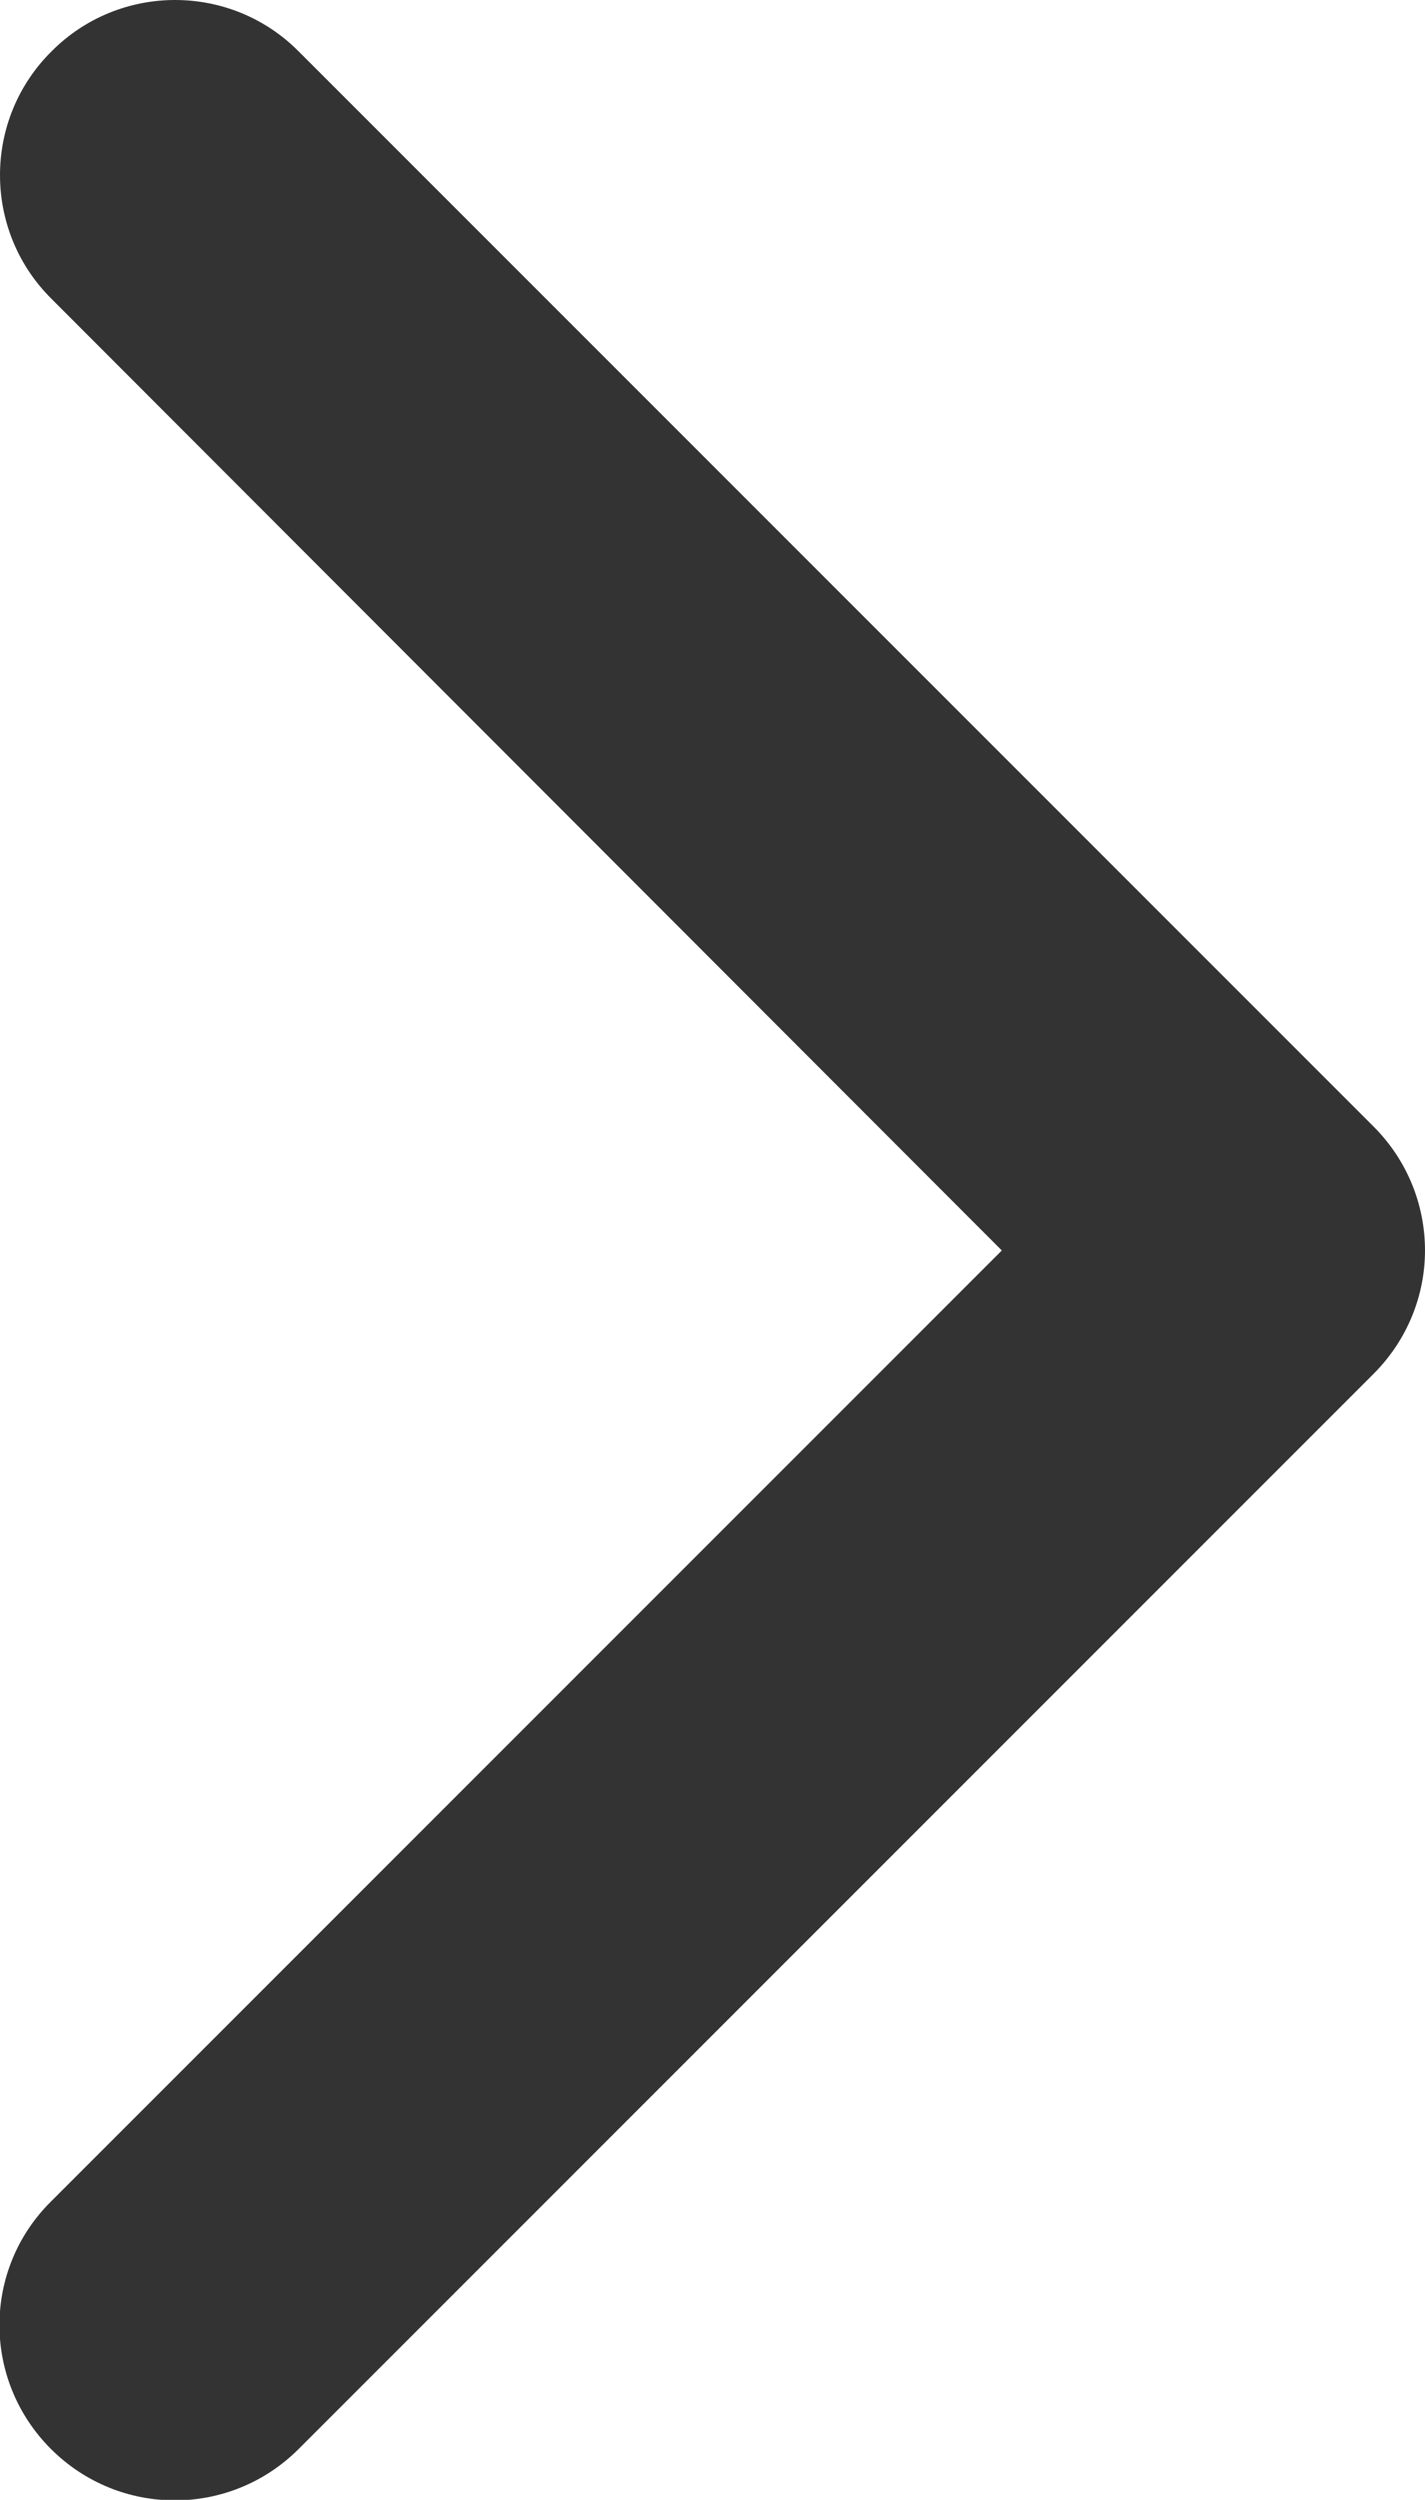 <svg viewBox="0 0 257.6 451.8" xmlns="http://www.w3.org/2000/svg"><path d="M248.3 248.3L54 442.6c-12.4 12.4-32.4 12.4-44.8 0s-12.4-32.4 0-44.7L181.1 226 9.3 54C-3.1 41.7-3.1 21.6 9.3 9.3 21.6-3.1 41.7-3.1 54 9.3l194.3 194.3c6.2 6.2 9.3 14.3 9.3 22.4 0 8-3.1 16.1-9.3 22.3z" fill="#333"/></svg>